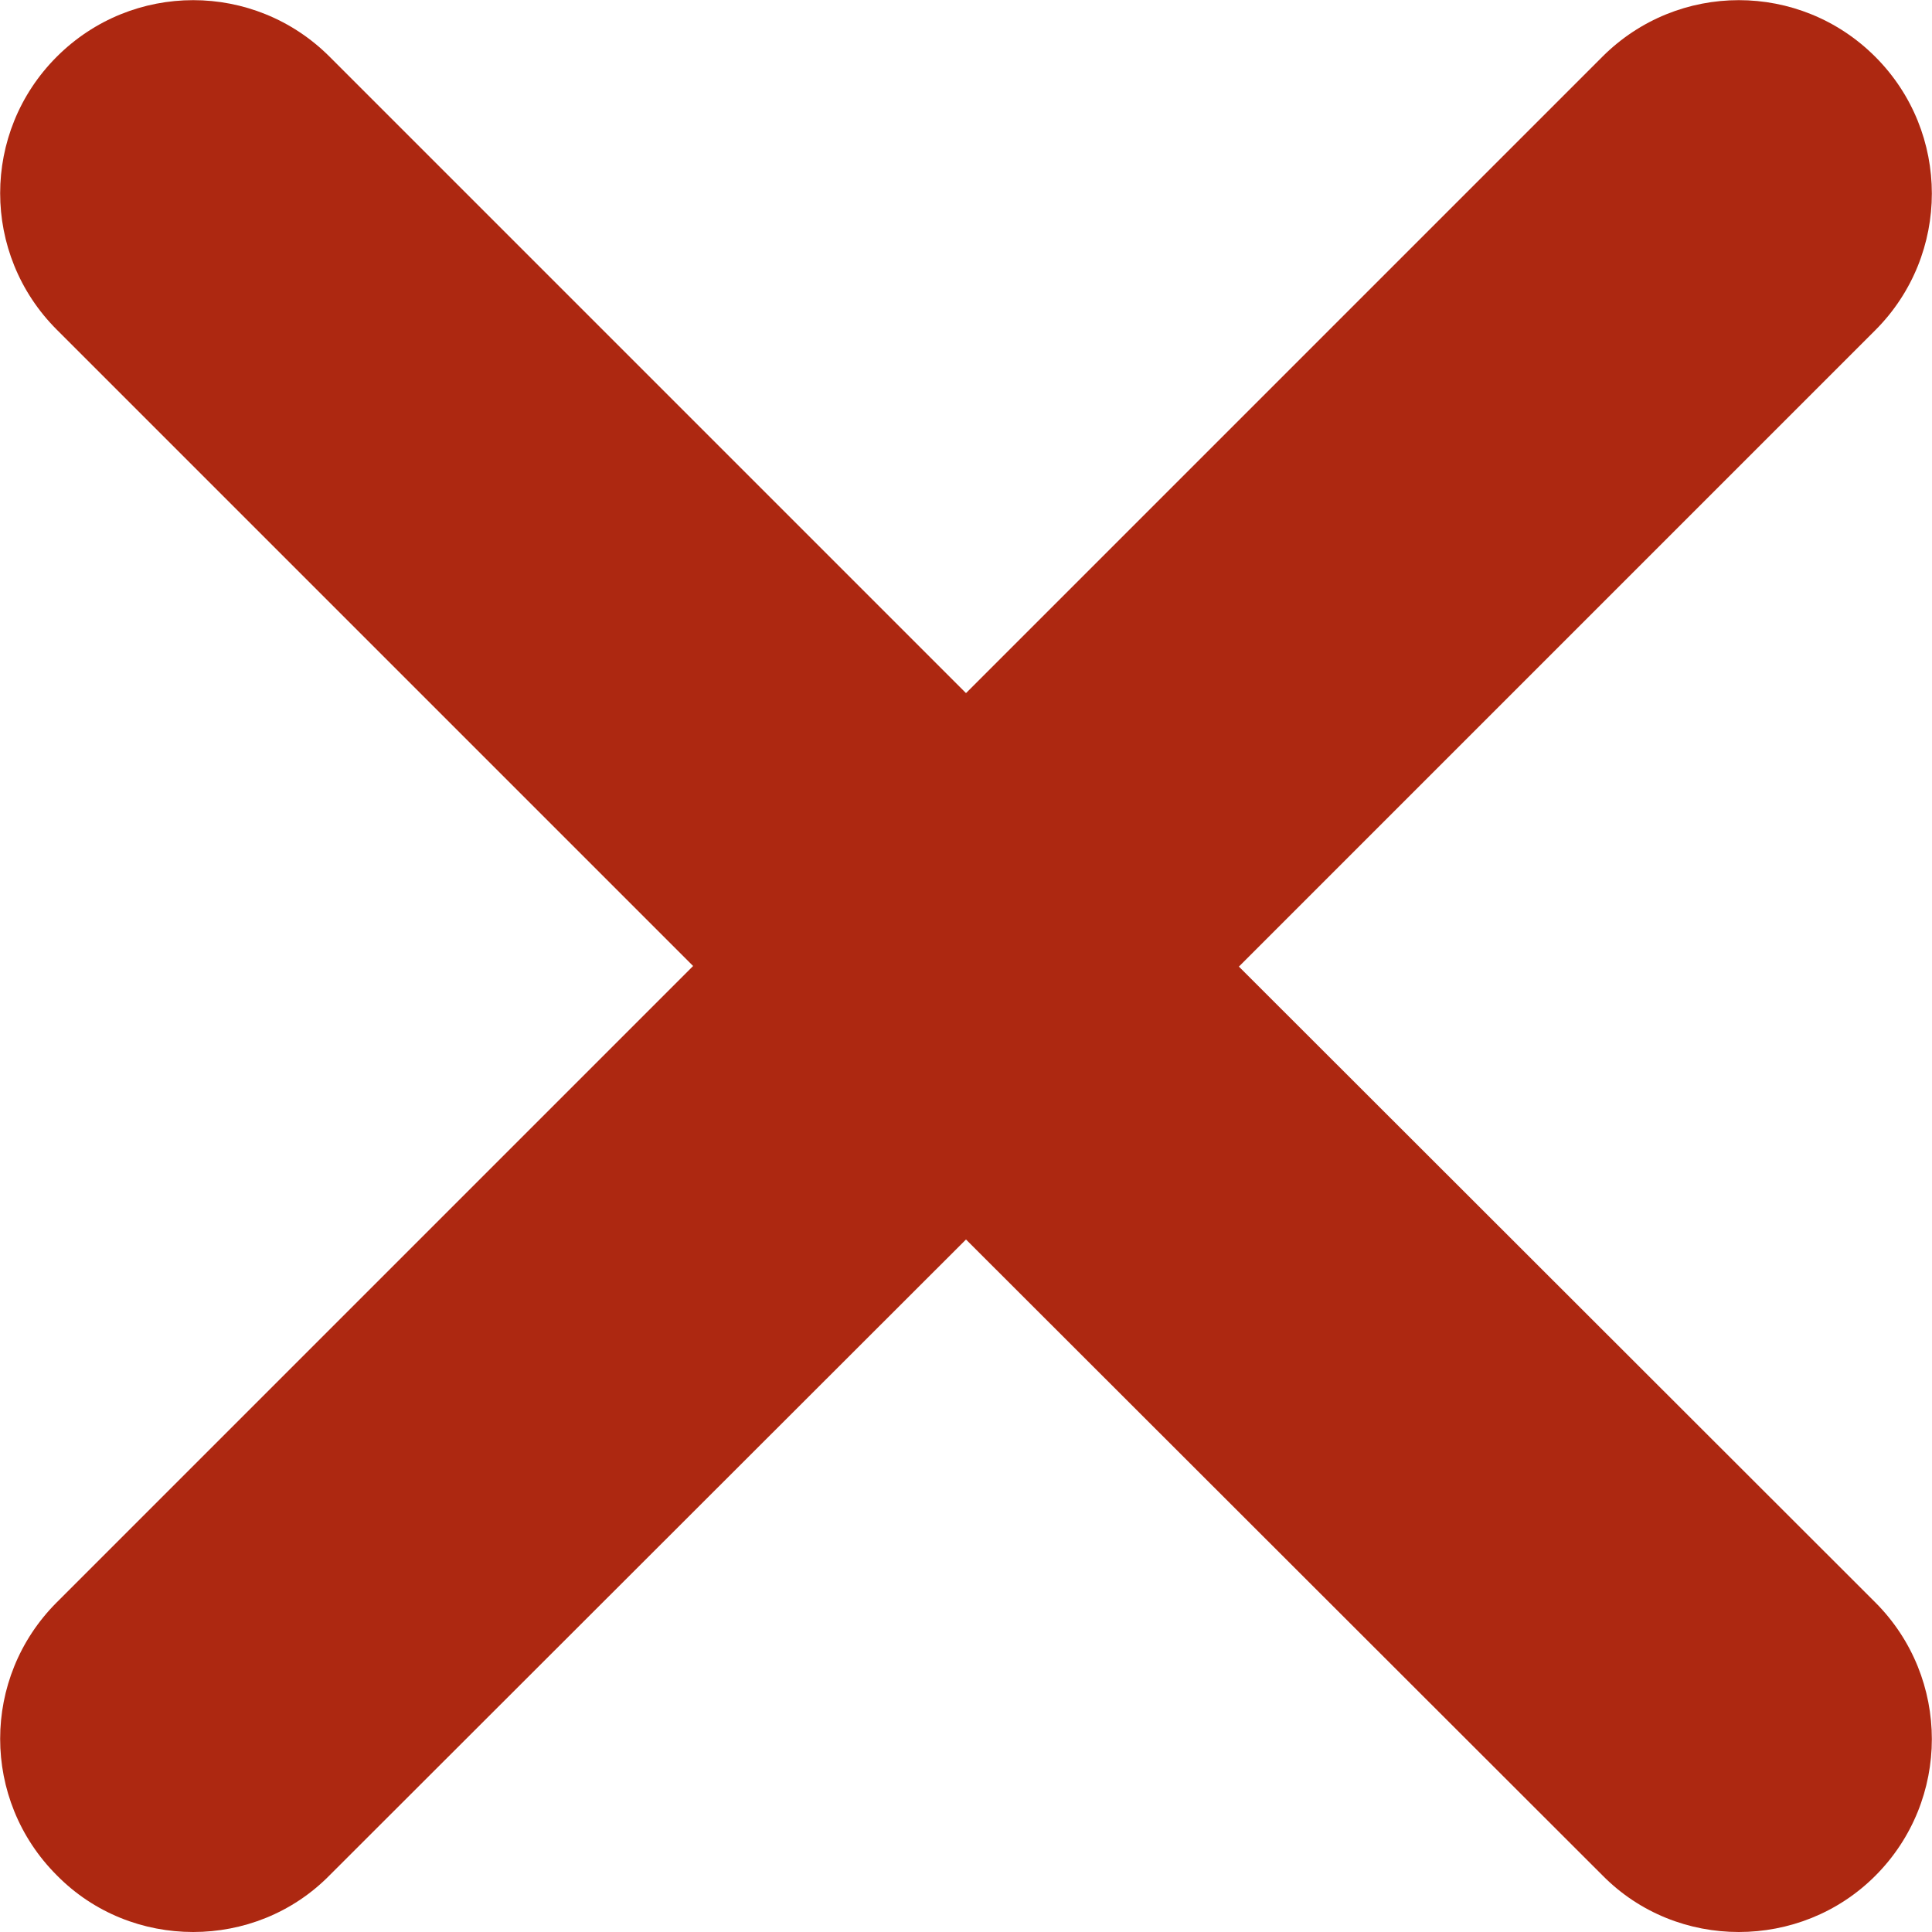 <svg version="1.2" xmlns="http://www.w3.org/2000/svg" viewBox="0 0 320 320" width="320" height="320"><style>.a{fill:#ad2811}</style><path class="a" d="m310.6 265.4c12.5 12.5 12.5 32.8 0 45.3-6.2 6.2-14.4 9.3-22.6 9.3-8.2 0-16.4-3.1-22.6-9.4l-105.4-105.3-105.4 105.3c-6.2 6.3-14.4 9.4-22.6 9.4-8.2 0-16.4-3.1-22.6-9.4-12.5-12.5-12.5-32.7 0-45.2l105.4-105.4-105.4-105.4c-12.5-12.5-12.5-32.7 0-45.2 12.5-12.5 32.7-12.5 45.2 0l105.4 105.4 105.4-105.4c12.5-12.5 32.7-12.5 45.2 0 12.5 12.5 12.5 32.8 0 45.3l-105.4 105.4z"/></svg>